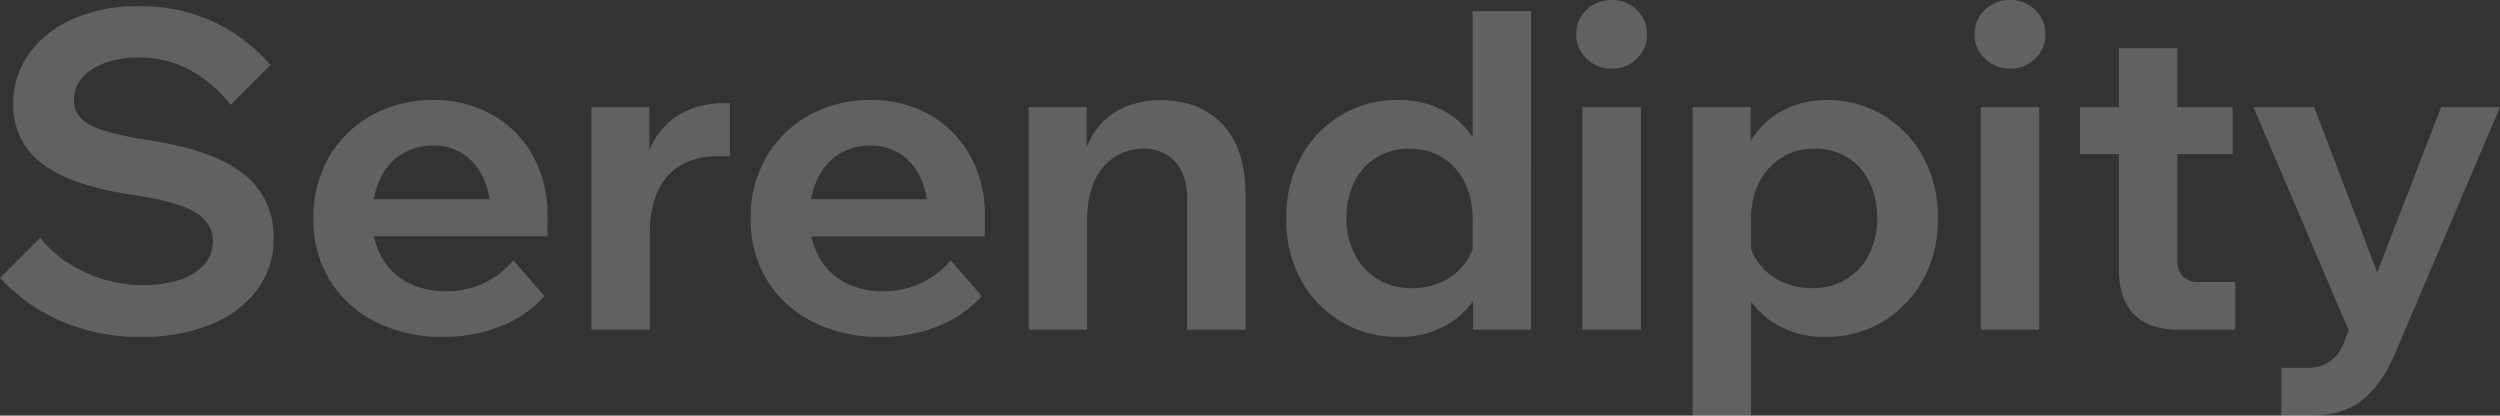 <svg xmlns="http://www.w3.org/2000/svg" width="689.056" height="114.558" viewBox="0 0 689.056 114.558">
  <rect x="0" y="0" width="689.056" height="114.558" fill="#333333" stroke="none"/>
  <path id="パス_1006" data-name="パス 1006" d="M3.782-14.274l11.1-11.1a31.539,31.539,0,0,0,7.686,6.954,38.1,38.1,0,0,0,9.76,4.514,36.9,36.9,0,0,0,10.736,1.586,32.309,32.309,0,0,0,10.309-1.464,14.992,14.992,0,0,0,6.71-4.209A9.477,9.477,0,0,0,62.464-24.4q0-4.88-4.7-7.869T40.992-37.088q-11.834-1.708-19.215-5t-10.858-8.3A20.211,20.211,0,0,1,7.442-62.22a23.175,23.175,0,0,1,4.453-14.03,29.325,29.325,0,0,1,12.261-9.516,44.04,44.04,0,0,1,17.812-3.416A47.632,47.632,0,0,1,62.83-84.79,46.562,46.562,0,0,1,78.324-72.956l-10.98,10.98A35.745,35.745,0,0,0,56.3-71.492,28.9,28.9,0,0,0,42.09-75.03q-7.93,0-12.932,3.233t-5,8.6a6.887,6.887,0,0,0,1.952,4.88q1.952,2.074,6.527,3.477a93.031,93.031,0,0,0,12.383,2.623q11.834,1.83,19.337,5.307t11.163,8.845a22.186,22.186,0,0,1,3.66,12.81,23.112,23.112,0,0,1-4.636,14.4A29.908,29.908,0,0,1,61.732-1.4a49.513,49.513,0,0,1-18.91,3.355A54.084,54.084,0,0,1,20.374-2.5,50.08,50.08,0,0,1,3.782-14.274Zm141.52-4.88,8.54,9.882a31.643,31.643,0,0,1-11.895,8.235A41.749,41.749,0,0,1,125.9,1.952,40.207,40.207,0,0,1,107.238-2.2,31.193,31.193,0,0,1,94.672-13.664a31.645,31.645,0,0,1-4.514-16.958,33,33,0,0,1,4.331-17.019A30.7,30.7,0,0,1,106.323-59.17a34.332,34.332,0,0,1,16.9-4.148,32.185,32.185,0,0,1,16.287,4.087A29.185,29.185,0,0,1,150.67-47.946,33.669,33.669,0,0,1,154.7-31.232v.732H138.958v-1.708a22.128,22.128,0,0,0-2.013-9.76,15.915,15.915,0,0,0-5.49-6.466,14.5,14.5,0,0,0-8.235-2.318,16.147,16.147,0,0,0-8.784,2.379,16.007,16.007,0,0,0-5.917,6.832,24.19,24.19,0,0,0-2.135,10.553,21.855,21.855,0,0,0,2.623,11.041,17.427,17.427,0,0,0,7.2,6.954,22.55,22.55,0,0,0,10.553,2.379A23.833,23.833,0,0,0,145.3-19.154Zm9.394-6.588H100.528V-35.99h52.216l1.952,4.758ZM204.96-62.464v14.64h-3.294a20.387,20.387,0,0,0-9.882,2.257,15.668,15.668,0,0,0-6.527,7.015q-2.379,4.758-2.379,12.322V0h-16.1V-61.366h15.982V-41.48H180.8q1.1-8.174,4.575-12.688a19.473,19.473,0,0,1,8.174-6.4,24.556,24.556,0,0,1,9.211-1.891Zm60.878,43.31,8.54,9.882a31.643,31.643,0,0,1-11.895,8.235A41.749,41.749,0,0,1,246.44,1.952,40.207,40.207,0,0,1,227.774-2.2a31.193,31.193,0,0,1-12.566-11.468,31.645,31.645,0,0,1-4.514-16.958,33,33,0,0,1,4.331-17.019A30.7,30.7,0,0,1,226.859-59.17a34.332,34.332,0,0,1,16.9-4.148,32.185,32.185,0,0,1,16.287,4.087,29.185,29.185,0,0,1,11.163,11.285,33.669,33.669,0,0,1,4.026,16.714v.732H259.494v-1.708a22.128,22.128,0,0,0-2.013-9.76,15.915,15.915,0,0,0-5.49-6.466,14.5,14.5,0,0,0-8.235-2.318,16.147,16.147,0,0,0-8.784,2.379,16.007,16.007,0,0,0-5.917,6.832,24.19,24.19,0,0,0-2.135,10.553,21.855,21.855,0,0,0,2.623,11.041,17.427,17.427,0,0,0,7.2,6.954,22.55,22.55,0,0,0,10.553,2.379A23.833,23.833,0,0,0,265.838-19.154Zm9.394-6.588H221.064V-35.99H273.28l1.952,4.758ZM347.09,0h-16.1V-35.5q0-7.2-3.294-10.8a11.479,11.479,0,0,0-8.906-3.6,14.5,14.5,0,0,0-7.442,2.074,14.975,14.975,0,0,0-5.734,6.466q-2.2,4.392-2.2,11.59V0h-16.1V-61.366h15.982v19.032H301.34q1.1-8.174,4.575-12.749a18.851,18.851,0,0,1,8.174-6.405,25.562,25.562,0,0,1,9.333-1.83q10.98,0,17.324,6.71t6.344,19.52Zm78.69,0H409.8V-14.518l-.122-.854V-30.256a22.84,22.84,0,0,0-2.2-10.431,16.555,16.555,0,0,0-6.161-6.771,16.987,16.987,0,0,0-9.089-2.44,16.987,16.987,0,0,0-9.089,2.44,16.145,16.145,0,0,0-6.1,6.771,22.5,22.5,0,0,0-2.135,10.065,20.843,20.843,0,0,0,2.318,9.882,17.166,17.166,0,0,0,6.344,6.832,17.767,17.767,0,0,0,9.394,2.44,19.336,19.336,0,0,0,8.3-1.769,16.326,16.326,0,0,0,6.222-5,15.881,15.881,0,0,0,3.05-7.381l3.538,2.2a24.5,24.5,0,0,1-2.623,12.749,22.745,22.745,0,0,1-8.662,9.211,26.134,26.134,0,0,1-13.725,3.416A29.99,29.99,0,0,1,373.5-2.2a30.093,30.093,0,0,1-11.1-11.468,34.206,34.206,0,0,1-4.087-16.958A34.462,34.462,0,0,1,362.4-47.7,30.237,30.237,0,0,1,373.442-59.17a29.669,29.669,0,0,1,15.494-4.148A26.341,26.341,0,0,1,401.2-60.634a22.529,22.529,0,0,1,8.418,7.442,24.123,24.123,0,0,1,3.965,10.858h-3.9V-87.84h16.1Zm30.256,0h-16.1V-61.366h16.1Zm-8.052-71.98a9.612,9.612,0,0,1-6.893-2.745,8.865,8.865,0,0,1-2.867-6.649,8.95,8.95,0,0,1,2.867-6.832,9.729,9.729,0,0,1,6.893-2.684,9.553,9.553,0,0,1,6.954,2.745,9.1,9.1,0,0,1,2.806,6.771,8.957,8.957,0,0,1-2.806,6.649A9.553,9.553,0,0,1,447.984-71.98Zm38.43,95.648h-16.1V-61.366h15.982v19.032h-3.416a25.158,25.158,0,0,1,4.087-10.736,22.91,22.91,0,0,1,8.479-7.5A25.4,25.4,0,0,1,507.4-63.318,29.443,29.443,0,0,1,522.77-59.17,30.237,30.237,0,0,1,533.811-47.7a34.462,34.462,0,0,1,4.087,17.08,33.8,33.8,0,0,1-4.148,16.958A30.694,30.694,0,0,1,522.648-2.2a29.9,29.9,0,0,1-15.616,4.148,26.213,26.213,0,0,1-13.664-3.416,22.216,22.216,0,0,1-8.662-9.211,24.876,24.876,0,0,1-2.562-12.749l3.416-2.2a15.881,15.881,0,0,0,3.05,7.381,16.221,16.221,0,0,0,6.283,5,19.743,19.743,0,0,0,8.357,1.769,17.767,17.767,0,0,0,9.394-2.44,16.745,16.745,0,0,0,6.283-6.832,21.3,21.3,0,0,0,2.257-9.882,22.5,22.5,0,0,0-2.135-10.065,16.423,16.423,0,0,0-5.978-6.771,16.6,16.6,0,0,0-9.089-2.44,16.987,16.987,0,0,0-9.089,2.44,16.979,16.979,0,0,0-6.222,6.771,22.322,22.322,0,0,0-2.257,10.431ZM565.836,0h-16.1V-61.366h16.1Zm-8.052-71.98a9.612,9.612,0,0,1-6.893-2.745,8.866,8.866,0,0,1-2.867-6.649,8.95,8.95,0,0,1,2.867-6.832,9.729,9.729,0,0,1,6.893-2.684,9.553,9.553,0,0,1,6.954,2.745,9.1,9.1,0,0,1,2.806,6.771,8.957,8.957,0,0,1-2.806,6.649A9.553,9.553,0,0,1,557.784-71.98ZM619.882,0H604.51q-8.3,0-12.505-4.209t-4.209-12.5V-77.592h16.1V-19.52q0,3.294,1.464,4.819A6.179,6.179,0,0,0,610-13.176h9.882Zm-.732-48.434H577.06V-61.366h42.09Zm57.462-12.932h16.226L663.68,7.076q-3.538,8.174-8.906,12.383T640.5,23.668h-7.93V10.492h7.076a10.963,10.963,0,0,0,6.161-1.647,11,11,0,0,0,3.965-5.185L651.114.122l-26.23-61.488H641.6L661.606-9.028H656.36Z" transform="translate(-3.782 90.89)" fill="#fff" opacity="0.225"/>
</svg>
